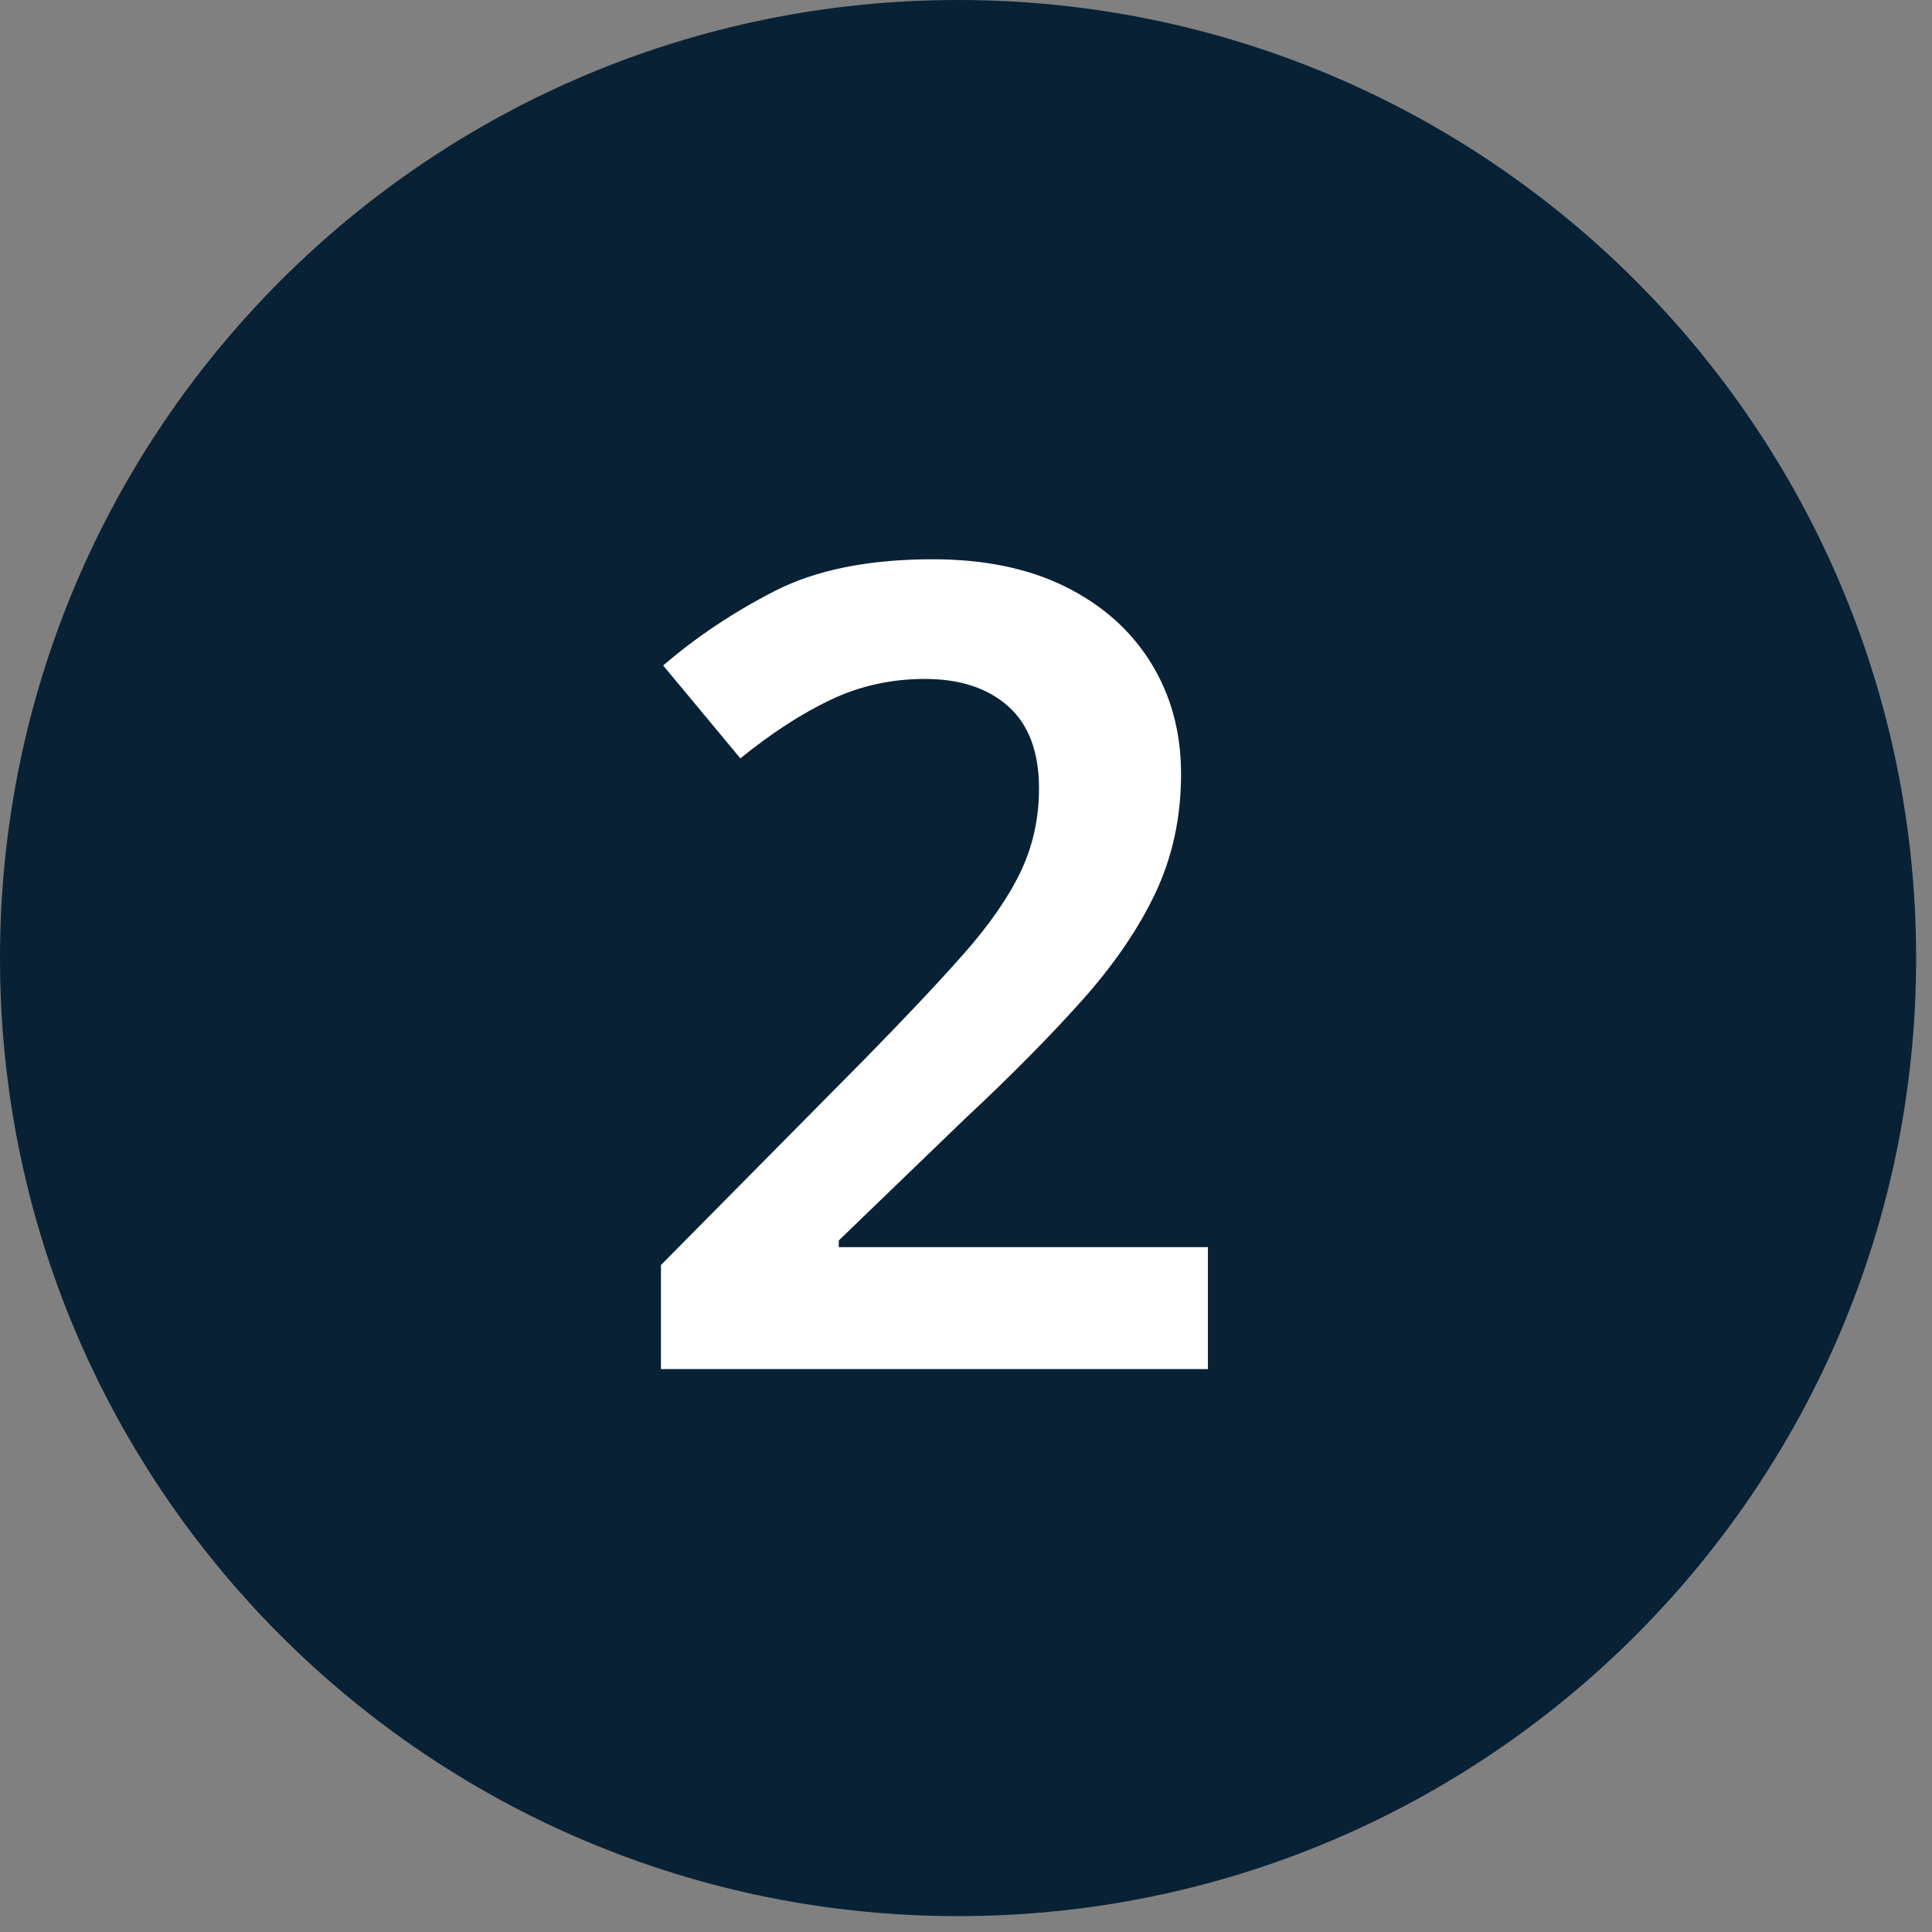 <svg xmlns="http://www.w3.org/2000/svg" width="38" height="38" viewBox="0 0 38 38">
  <rect x="0" y="0" width="38" height="38" fill="#808080" stroke="none"/>
  <g fill="none" fill-rule="evenodd">
    <path fill="#082135" d="M37.688,18.844 C37.688,29.251 29.251,37.688 18.844,37.688 C8.437,37.688 0,29.251 0,18.844 C0,8.437 8.437,0 18.844,0 C29.251,0 37.688,8.437 37.688,18.844"/>
    <path fill="#FFF" fill-rule="nonzero" d="M23.758,26.928 L23.758,24.53 L16.498,24.53 L16.498,24.398 L18.984,22 C19.864,21.179 20.623,20.412 21.261,19.701 C21.899,18.99 22.387,18.278 22.724,17.567 C23.061,16.856 23.23,16.075 23.23,15.224 C23.23,14.403 23.032,13.673 22.636,13.035 C22.24,12.397 21.679,11.898 20.953,11.539 C20.227,11.18 19.358,11 18.346,11 C17.085,11 16.047,11.209 15.233,11.627 C14.419,12.045 13.689,12.533 13.044,13.09 L13.044,13.09 L14.562,14.916 C15.178,14.417 15.772,14.032 16.344,13.761 C16.916,13.49 17.532,13.354 18.192,13.354 C18.881,13.354 19.428,13.534 19.831,13.893 C20.234,14.252 20.436,14.791 20.436,15.51 C20.436,16.097 20.315,16.643 20.073,17.149 C19.831,17.655 19.457,18.194 18.951,18.766 C18.445,19.338 17.796,20.027 17.004,20.834 L17.004,20.834 L13,24.882 L13,26.928 L23.758,26.928 Z"/>
  </g>
</svg>
